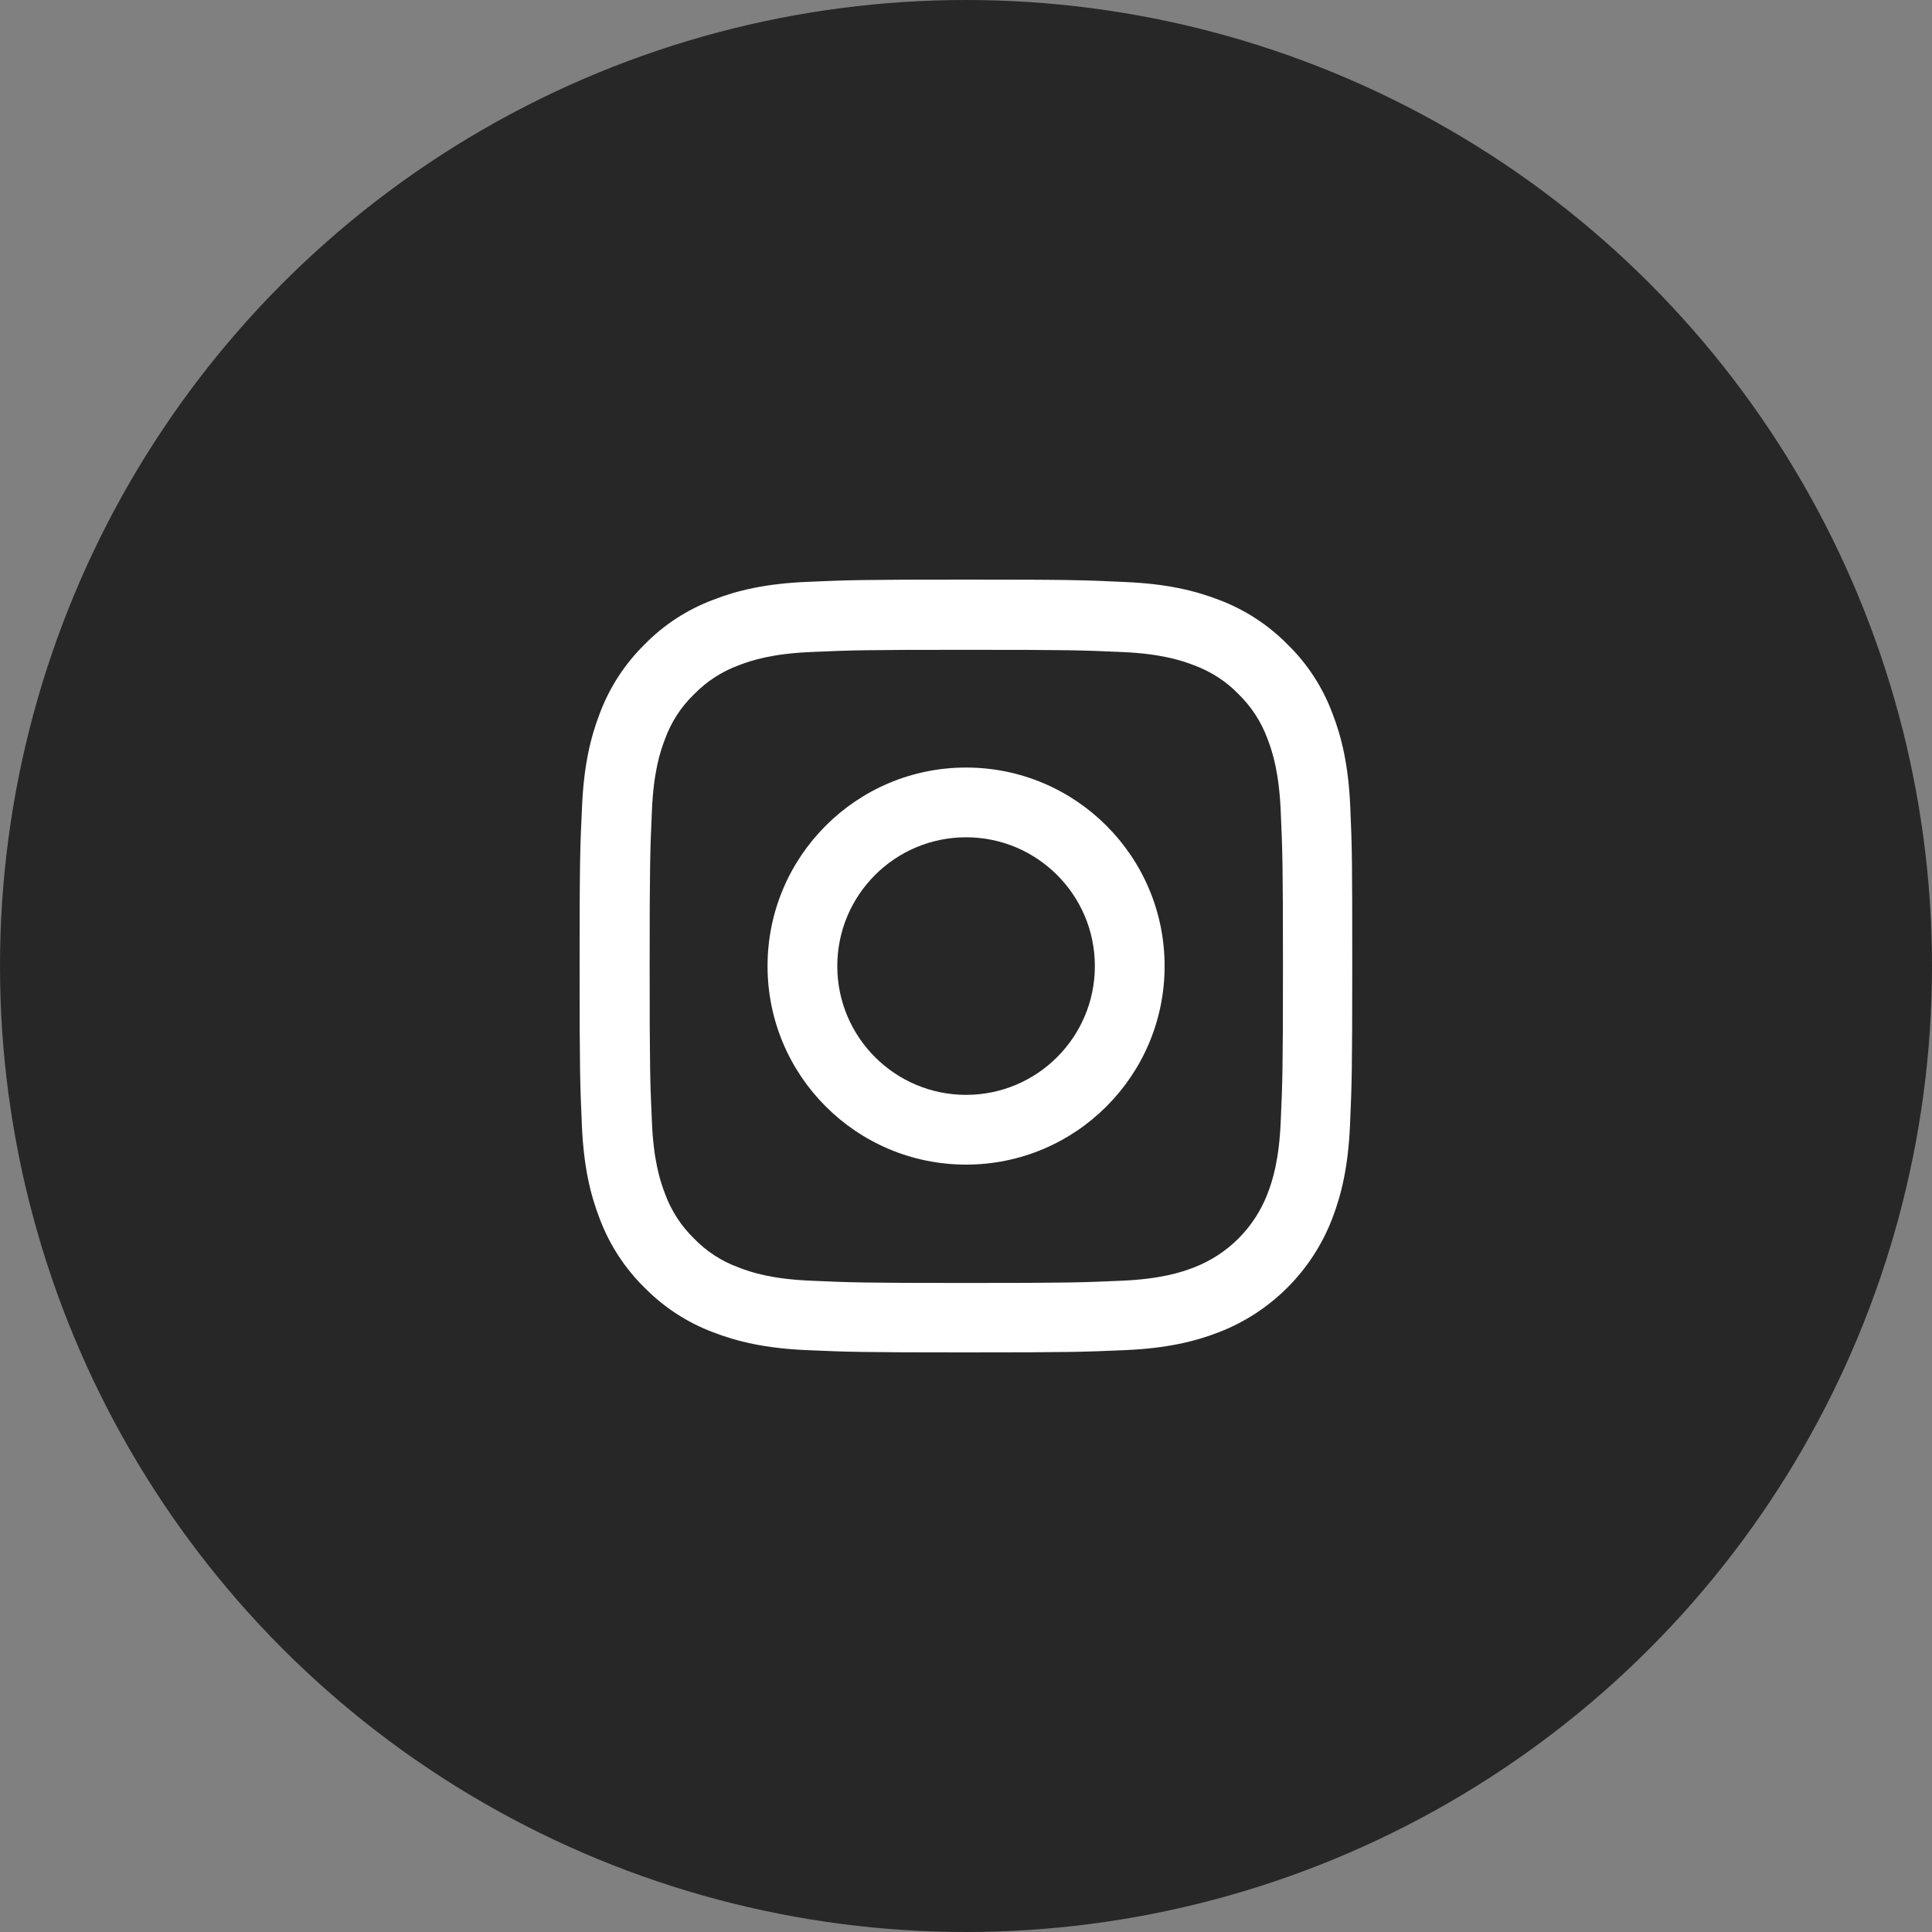<?xml version="1.0" encoding="UTF-8"?>
<svg xmlns="http://www.w3.org/2000/svg" width="50" height="50" viewBox="0 0 50 50" fill="none">
  <rect x="0" y="0" width="50" height="50" fill="#808080" stroke="none"/>
  <circle cx="25" cy="25" r="25" fill="#282727"></circle>
  <path d="M34.945 20.88C34.898 19.817 34.727 19.087 34.48 18.454C34.227 17.782 33.836 17.18 33.324 16.68C32.824 16.172 32.218 15.777 31.554 15.527C30.917 15.281 30.191 15.109 29.128 15.063C28.057 15.012 27.717 15 25.002 15C22.287 15 21.947 15.012 20.88 15.059C19.817 15.105 19.087 15.277 18.454 15.524C17.782 15.777 17.18 16.168 16.68 16.68C16.172 17.18 15.778 17.786 15.527 18.45C15.281 19.087 15.109 19.813 15.063 20.876C15.012 21.947 15 22.287 15 25.002C15 27.717 15.012 28.057 15.059 29.124C15.105 30.187 15.277 30.917 15.524 31.55C15.778 32.222 16.172 32.824 16.68 33.324C17.18 33.832 17.786 34.227 18.45 34.477C19.087 34.723 19.813 34.895 20.876 34.941C21.943 34.988 22.283 35 24.998 35C27.714 35 28.053 34.988 29.12 34.941C30.183 34.895 30.913 34.723 31.546 34.477C32.89 33.957 33.953 32.894 34.473 31.55C34.719 30.913 34.891 30.187 34.938 29.124C34.984 28.057 34.996 27.717 34.996 25.002C34.996 22.287 34.992 21.947 34.945 20.88ZM33.144 29.046C33.101 30.023 32.937 30.55 32.8 30.902C32.464 31.773 31.773 32.464 30.902 32.8C30.55 32.937 30.019 33.101 29.046 33.144C27.991 33.191 27.674 33.203 25.006 33.203C22.337 33.203 22.017 33.191 20.966 33.144C19.989 33.101 19.462 32.937 19.11 32.8C18.677 32.64 18.282 32.386 17.962 32.054C17.63 31.73 17.375 31.339 17.215 30.906C17.078 30.554 16.914 30.023 16.872 29.05C16.825 27.995 16.813 27.678 16.813 25.01C16.813 22.341 16.825 22.021 16.872 20.97C16.914 19.993 17.078 19.466 17.215 19.114C17.375 18.68 17.63 18.286 17.965 17.965C18.29 17.633 18.68 17.379 19.114 17.219C19.466 17.082 19.997 16.918 20.97 16.875C22.025 16.828 22.341 16.817 25.01 16.817C27.682 16.817 27.999 16.828 29.05 16.875C30.026 16.918 30.554 17.082 30.906 17.219C31.339 17.379 31.734 17.633 32.054 17.965C32.386 18.29 32.64 18.68 32.8 19.114C32.937 19.466 33.101 19.997 33.144 20.97C33.191 22.025 33.203 22.341 33.203 25.01C33.203 27.678 33.191 27.991 33.144 29.046Z" fill="white"></path>
  <path d="M25.002 19.864C22.166 19.864 19.864 22.165 19.864 25.002C19.864 27.839 22.166 30.14 25.002 30.14C27.838 30.14 30.14 27.839 30.14 25.002C30.14 22.165 27.838 19.864 25.002 19.864ZM25.002 28.335C23.162 28.335 21.669 26.842 21.669 25.002C21.669 23.162 23.162 21.669 25.002 21.669C26.842 21.669 28.335 23.162 28.335 25.002C28.335 26.842 26.842 28.335 25.002 28.335Z" fill="white"></path>
  <path d="M31.542 19.661C31.542 20.323 31.005 20.86 30.343 20.86C29.68 20.86 29.143 20.323 29.143 19.661C29.143 18.998 29.68 18.462 30.343 18.462C31.005 18.462 31.542 18.998 31.542 19.661Z" fill="#282727"></path>
</svg>
